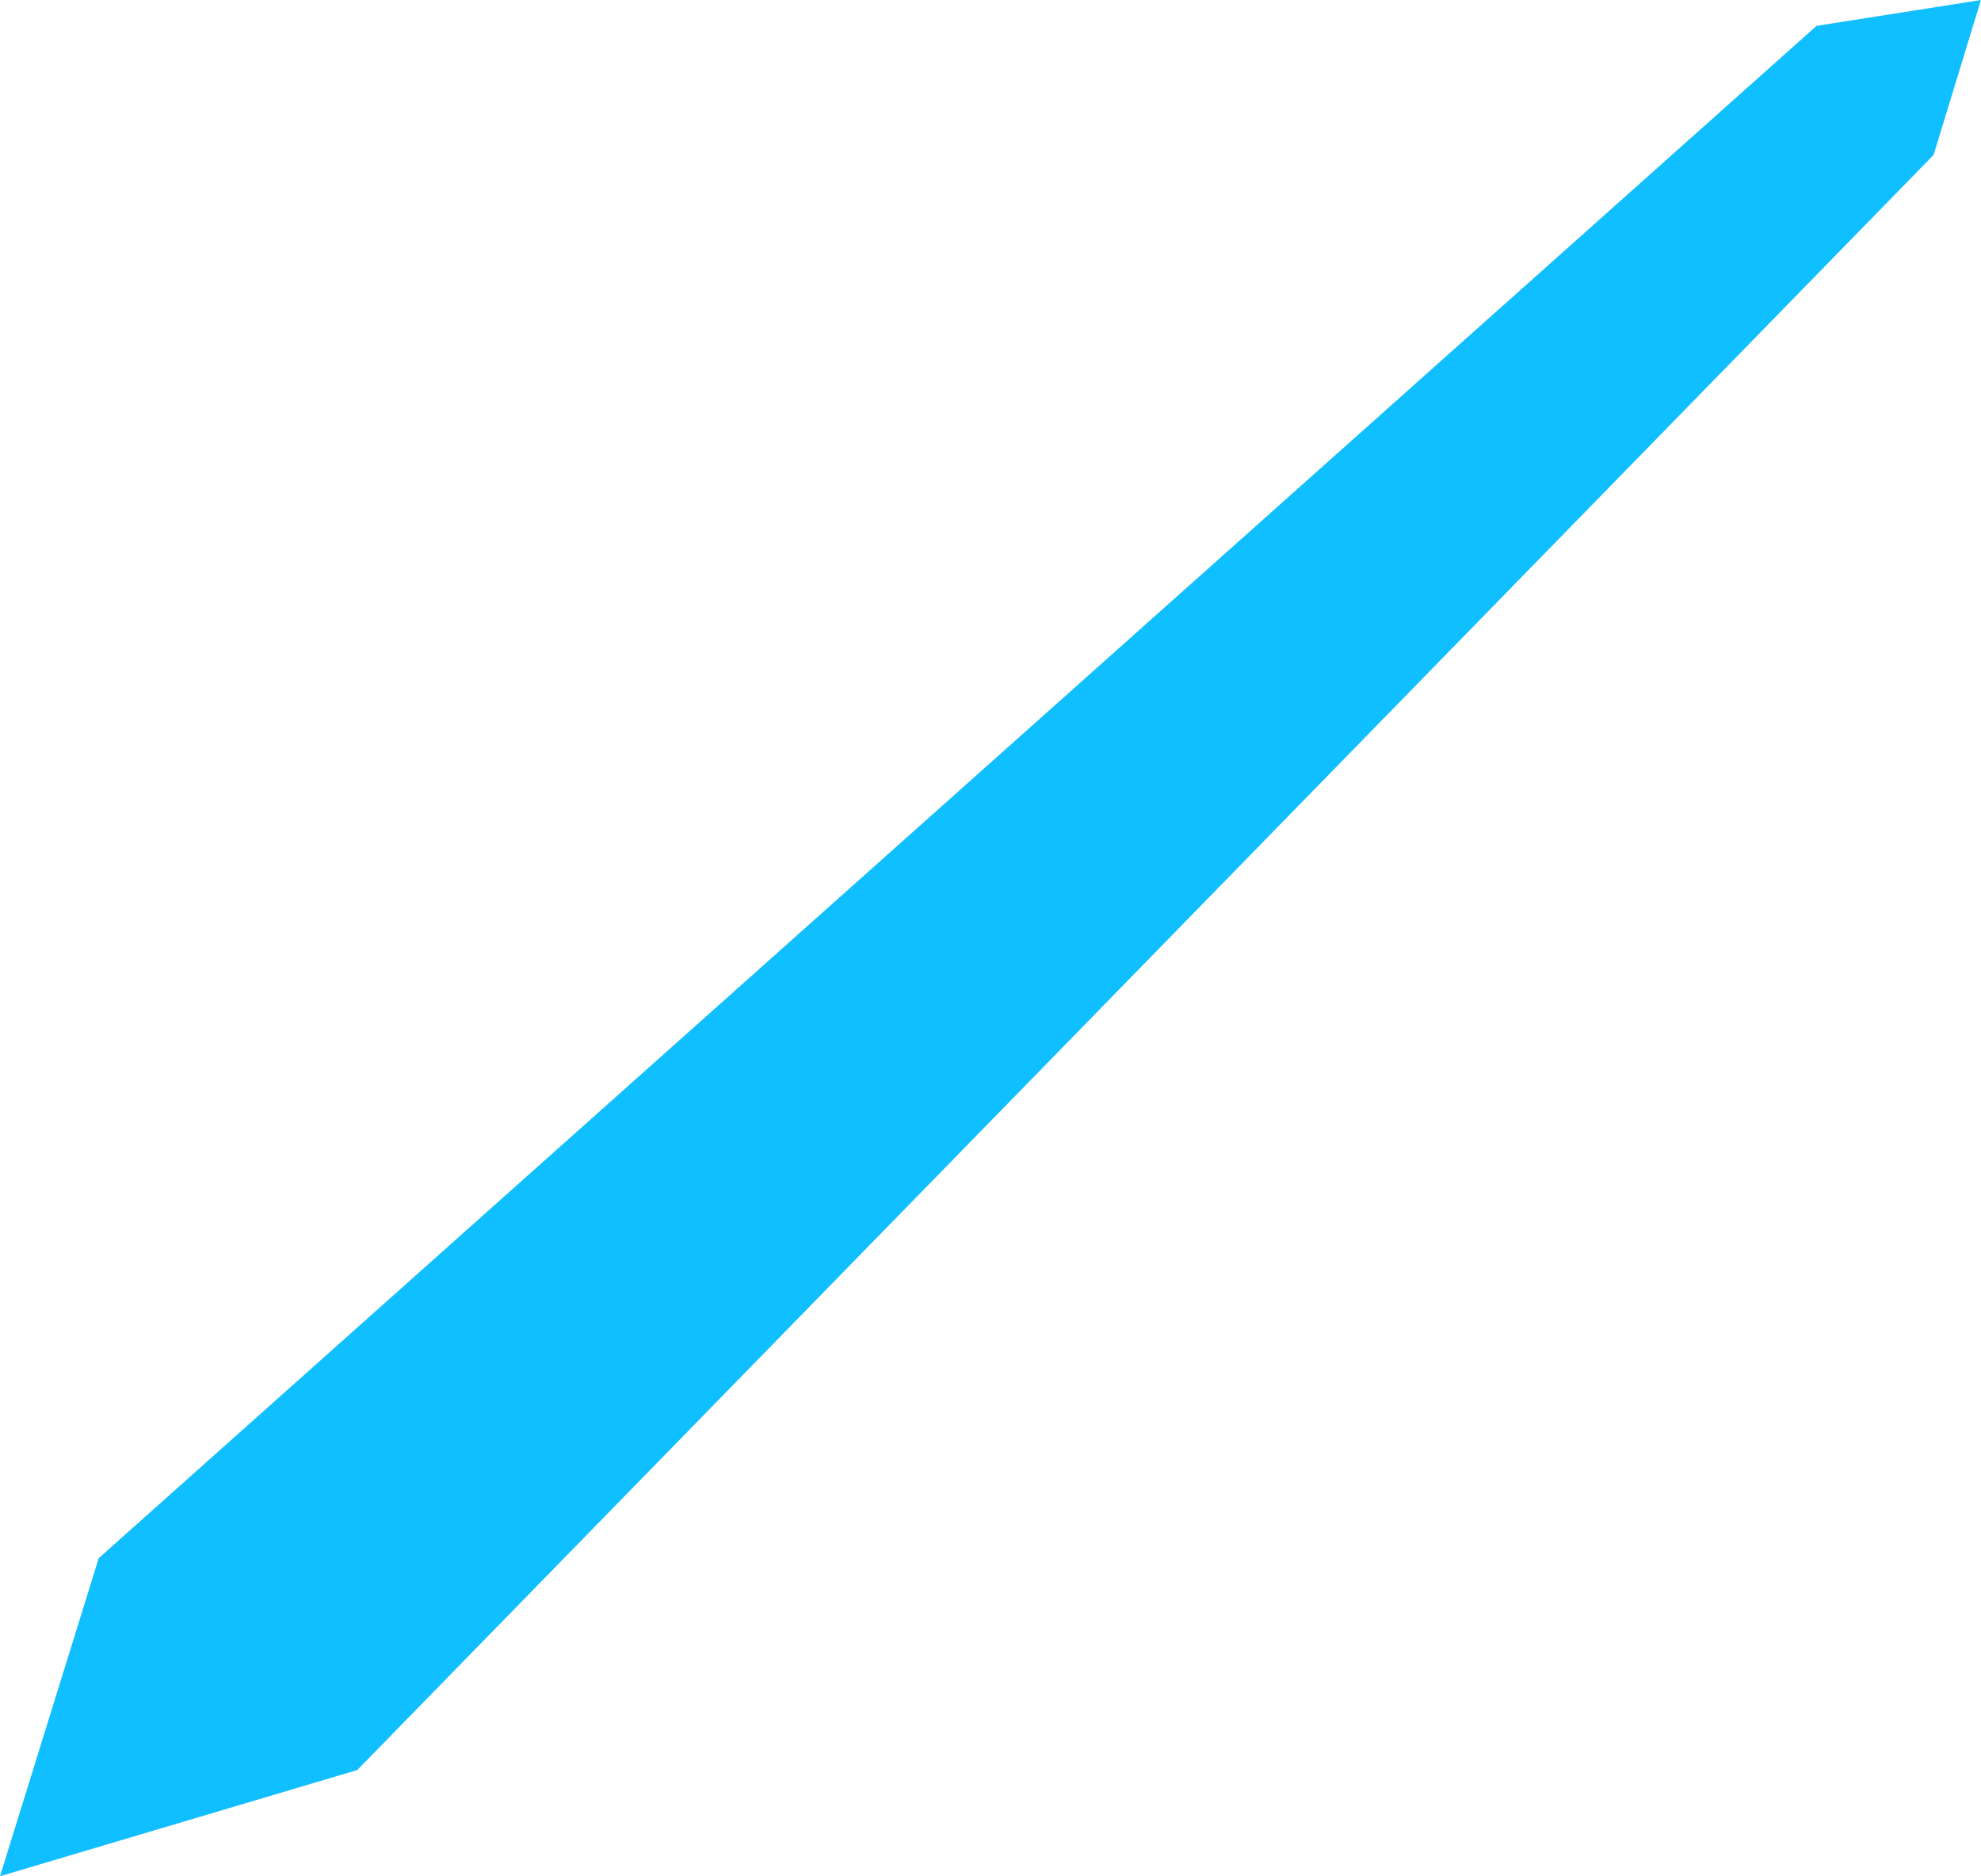 <svg xmlns="http://www.w3.org/2000/svg" width="98.778" height="93.534" viewBox="0 0 98.778 93.534"><path d="M1259.489,1439.769l-85.656,76.389-4.922,15.856,17.814-5.294,78.6-80.518,2.36-7.722Z" transform="translate(-1168.91 -1438.48)" fill="#10bfff" style="mix-blend-mode:multiply;isolation:isolate"/></svg>